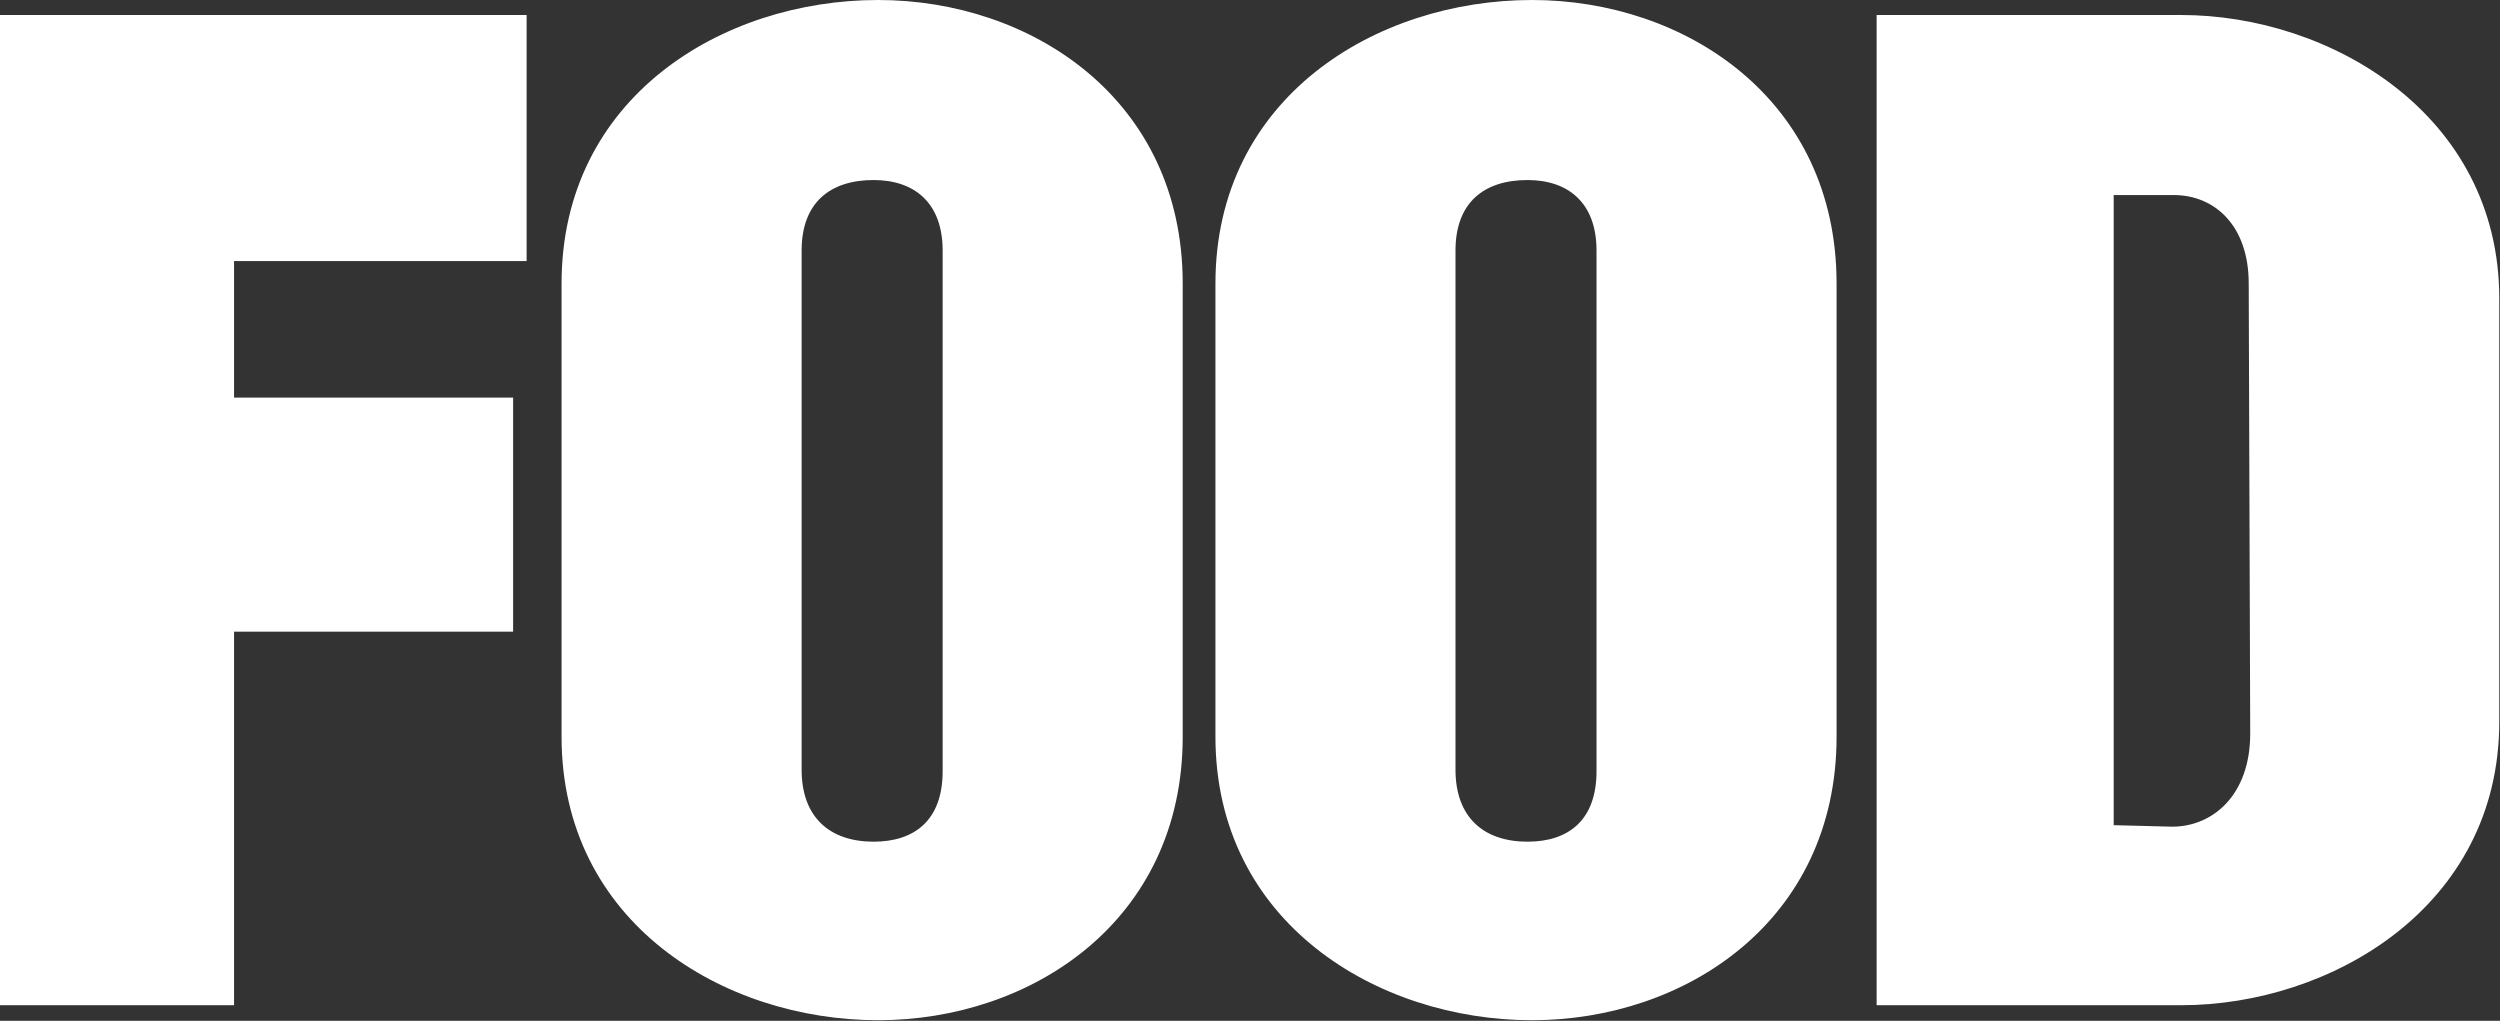 <svg width="960" height="392" viewBox="0 0 960 392" fill="none" xmlns="http://www.w3.org/2000/svg">
<rect x="0" y="0" width="960" height="392" fill="#333333" stroke="none"/>
<path d="M-1.42392e-05 386.004V5.761H202.22V100.246H89.876V152.673H197.035V242.549H89.876V386.004H-1.42392e-05ZM337.204 391.765C277.863 391.765 215.642 354.317 215.642 282.878V108.888C215.642 37.448 277.287 0 337.204 0C395.969 0 454.158 38.024 454.158 108.888V282.878C454.158 353.741 395.969 391.765 337.204 391.765ZM307.822 295.552C307.822 313.988 318.768 323.206 335.476 323.206C351.031 323.206 361.978 315.141 361.978 296.128V96.213C361.978 77.777 351.031 69.135 335.476 69.135C318.768 69.135 307.822 77.777 307.822 96.213V295.552ZM588.291 391.765C528.95 391.765 466.729 354.317 466.729 282.878V108.888C466.729 37.448 528.374 0 588.291 0C647.056 0 705.245 38.024 705.245 108.888V282.878C705.245 353.741 647.056 391.765 588.291 391.765ZM558.909 295.552C558.909 313.988 569.855 323.206 586.563 323.206C602.118 323.206 613.065 315.141 613.065 296.128V96.213C613.065 77.777 602.118 69.135 586.563 69.135C569.855 69.135 558.909 77.777 558.909 96.213V295.552ZM720.629 386.004V5.761H837.582C894.619 5.761 959.721 43.786 959.721 114.649V277.116C959.721 348.556 894.619 386.004 837.582 386.004H720.629ZM811.657 316.869L834.126 317.445C849.681 317.445 864.084 305.346 864.084 281.725L863.508 108.888C863.508 86.419 850.257 74.896 834.702 74.896H811.657V316.869Z" fill="white"/>
</svg>
